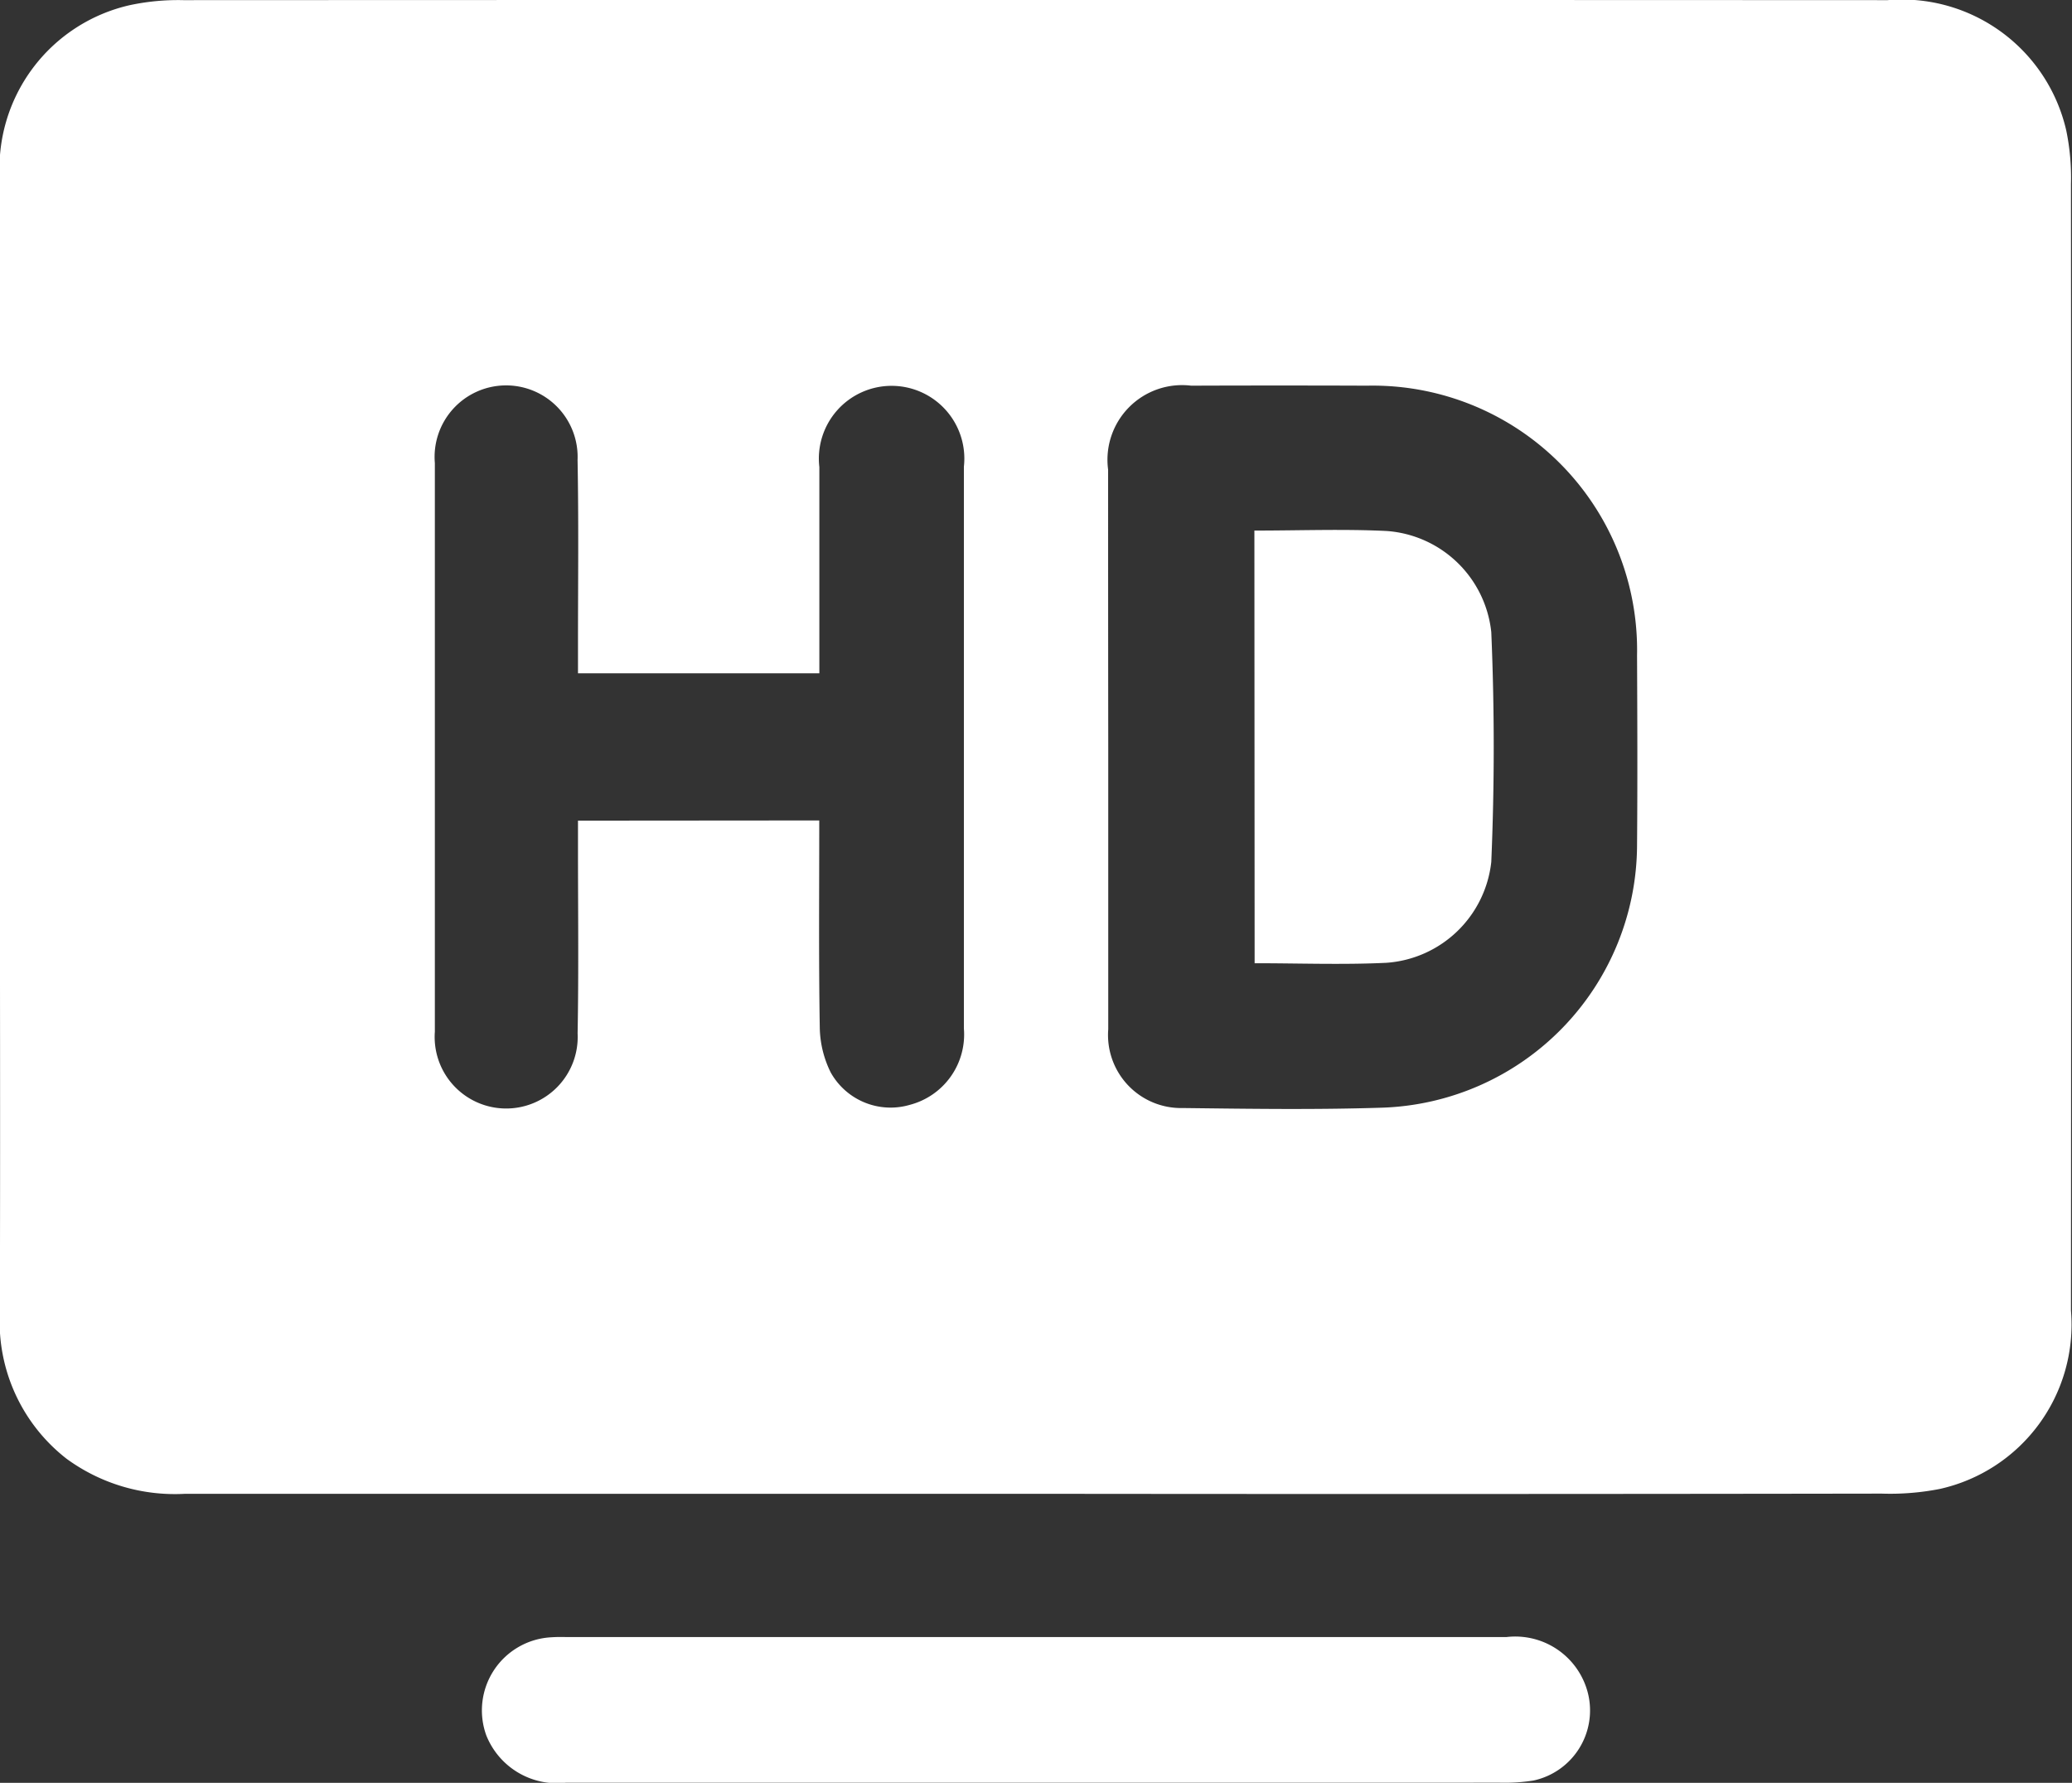 <?xml version="1.0" encoding="UTF-8"?>
<svg xmlns="http://www.w3.org/2000/svg" width="44.065" height="37.91" viewBox="0 0 44.065 37.91">
  <rect x="0" y="0" width="44.065" height="37.91" fill="#333333" stroke="none"/>
  <g id="Group_342" data-name="Group 342" transform="translate(-1043.308 -407.826)">
    <path id="Path_726" data-name="Path 726" d="M1065.345,439.59q-9.048,0-18.1,0a3.9,3.9,0,0,1-2.521-.745,3.687,3.687,0,0,1-1.419-3.1c.011-3.856,0-7.712,0-11.567q0-6.264,0-12.527a3.559,3.559,0,0,1,2.762-3.715,4.924,4.924,0,0,1,1.141-.107q18.121-.008,36.243,0a3.585,3.585,0,0,1,3.8,2.772,4.952,4.952,0,0,1,.1,1.141q.008,11.976,0,23.951a3.581,3.581,0,0,1-2.786,3.793,5.476,5.476,0,0,1-1.238.1Q1074.346,439.6,1065.345,439.59Zm1.532-15.878c0,2,0,4,0,6a1.553,1.553,0,0,0,1.585,1.675c1.407.017,2.817.038,4.223-.007a5.607,5.607,0,0,0,5.438-5.59c.011-1.344.006-2.687,0-4.031a5.623,5.623,0,0,0-5.739-5.732q-1.871-.007-3.743,0a1.587,1.587,0,0,0-1.767,1.784Q1066.874,420.762,1066.877,423.712Zm-6.146,1.56c0,1.494-.013,2.948.011,4.4a2.222,2.222,0,0,0,.233.959,1.458,1.458,0,0,0,1.683.688,1.546,1.546,0,0,0,1.149-1.622q0-5.974,0-11.948a1.547,1.547,0,1,0-3.074.008c0,1.3,0,2.591,0,3.886v.5H1055.6v-.6c0-1.312.016-2.624-.009-3.935a1.521,1.521,0,1,0-3.035.064q0,6.046,0,12.092a1.521,1.521,0,1,0,3.036.037c.024-1.311.008-2.623.008-3.934v-.591Z" fill="#fff"></path>
    <path id="Path_727" data-name="Path 727" d="M1075.019,478.7q-4.991,0-9.981,0a1.618,1.618,0,0,1-1.687-1.007,1.557,1.557,0,0,1,1.351-2.084,3.339,3.339,0,0,1,.336-.007h20.01a1.594,1.594,0,0,1,1.733,1.2,1.524,1.524,0,0,1-1.16,1.851,3.968,3.968,0,0,1-.716.046Q1079.961,478.7,1075.019,478.7Z" transform="translate(-9.701 -32.966)" fill="#fff"></path>
    <path id="Path_728" data-name="Path 728" d="M1095.249,429.779c.962,0,1.89-.036,2.813.009a2.409,2.409,0,0,1,2.225,2.152c.069,1.626.069,3.259,0,4.884a2.413,2.413,0,0,1-2.233,2.146c-.922.044-1.849.009-2.8.009Z" transform="translate(-25.264 -10.671)" fill="#fff"></path>
  </g>
</svg>

